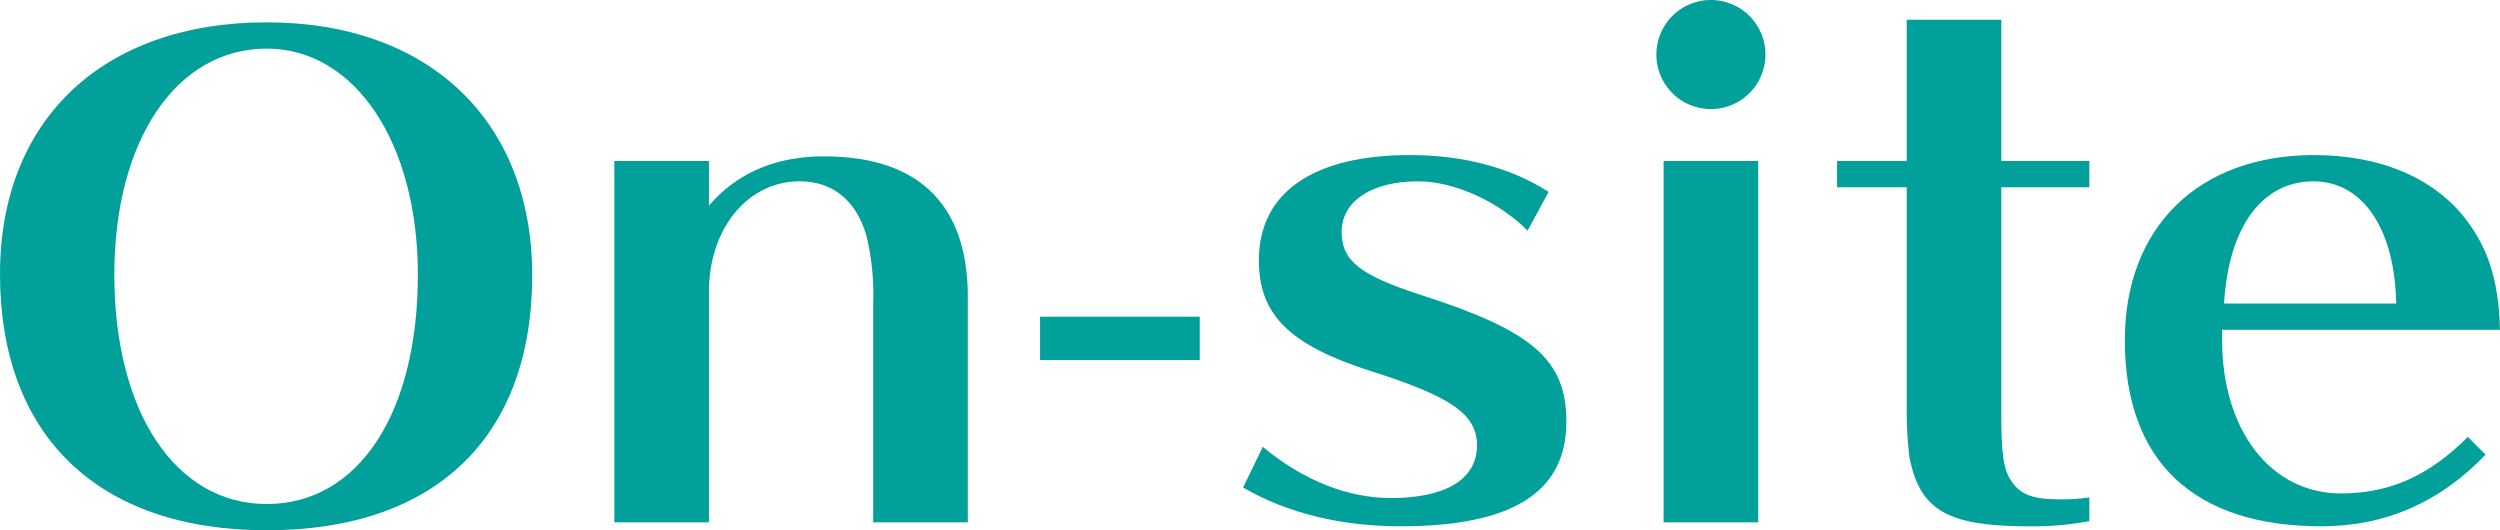 <svg xmlns="http://www.w3.org/2000/svg" viewBox="0 0 380.5 80.71"><defs><style>.cls-1{isolation:isolate;}.cls-2{fill:#01a09b;}</style></defs><g id="レイヤー_2" data-name="レイヤー 2"><g id="レイヤー_1-2" data-name="レイヤー 1"><g class="cls-1"><path class="cls-2" d="M81,41.9c0,24.6-14.7,38.81-40.4,38.81S0,66.3,0,41.7C0,18.2,15.7,3.4,40.6,3.4,65.3,3.4,81,18.4,81,41.9Zm-63.6-.1c0,20.9,9.3,34.91,23.2,34.91S63.6,63,63.6,41.8c0-20.1-9.6-34.4-23-34.4C26.8,7.4,17.4,21.4,17.4,41.8Z"/><path class="cls-2" d="M132.9,79.5V46.1a37.82,37.82,0,0,0-1-10.1c-1.5-5.4-5.1-8.4-10.2-8.4-7.9,0-13.8,7.2-13.8,16.8V79.5H93.5v-55h14.4v6.8c4.3-5,10.2-7.5,17.5-7.5,14.4,0,21.9,7.3,21.9,21.4V79.5Z"/><path class="cls-2" d="M158.3,54.8V48.2h24.3v6.6Z"/><path class="cls-2" d="M232.5,35.1c-4.5-4.5-11.2-7.5-16.7-7.5-7,0-11.6,3-11.6,7.7,0,4.4,2.8,6.6,12.1,9.6,17.1,5.5,22.1,9.9,22.1,19.3,0,10.71-8.2,15.9-25.2,15.9-9.1,0-17.3-2-24-5.9l3-6.2c6.1,5.1,12.9,7.8,19.5,7.8,8.4,0,13.1-2.89,13.1-8,0-4.7-3.8-7.4-16.1-11.3-12.5-4-17.1-8.6-17.1-16.9,0-10.3,8.3-16,23-16,8.1,0,15.3,1.9,21.1,5.6Z"/><path class="cls-2" d="M268.7,8.3a8.3,8.3,0,0,1-16.6,0,8.3,8.3,0,0,1,16.6,0ZM253.2,79.5v-55h14.4v55Z"/><path class="cls-2" d="M304.6,62.8c0,6.8.4,9,1.8,10.8s3.2,2.4,7.3,2.4a27.74,27.74,0,0,0,4.3-.3v3.61a45.19,45.19,0,0,1-9.1.79c-12.5,0-16.7-2.39-18.3-10.6a63.56,63.56,0,0,1-.4-6.7V28.5H279.6v-4h10.6V3h14.4V24.5H318v4H304.6Z"/><path class="cls-2" d="M338.2,51.7c0,13.8,7.4,23.4,18.1,23.4,7.4,0,13.4-2.69,19.3-8.6l2.7,2.7c-6.9,7.21-15.2,10.9-25,10.9-19.4,0-29.9-9.9-29.9-28.3,0-17.2,11.2-28.2,28.8-28.2,9.5,0,17.4,3.1,22.3,8.8,4,4.7,5.8,9.9,6,17.8H338.2Zm26.5-5.5c-.2-11.4-5.1-18.6-12.6-18.6-7.8,0-12.9,6.9-13.6,18.6Z"/></g></g></g></svg>
